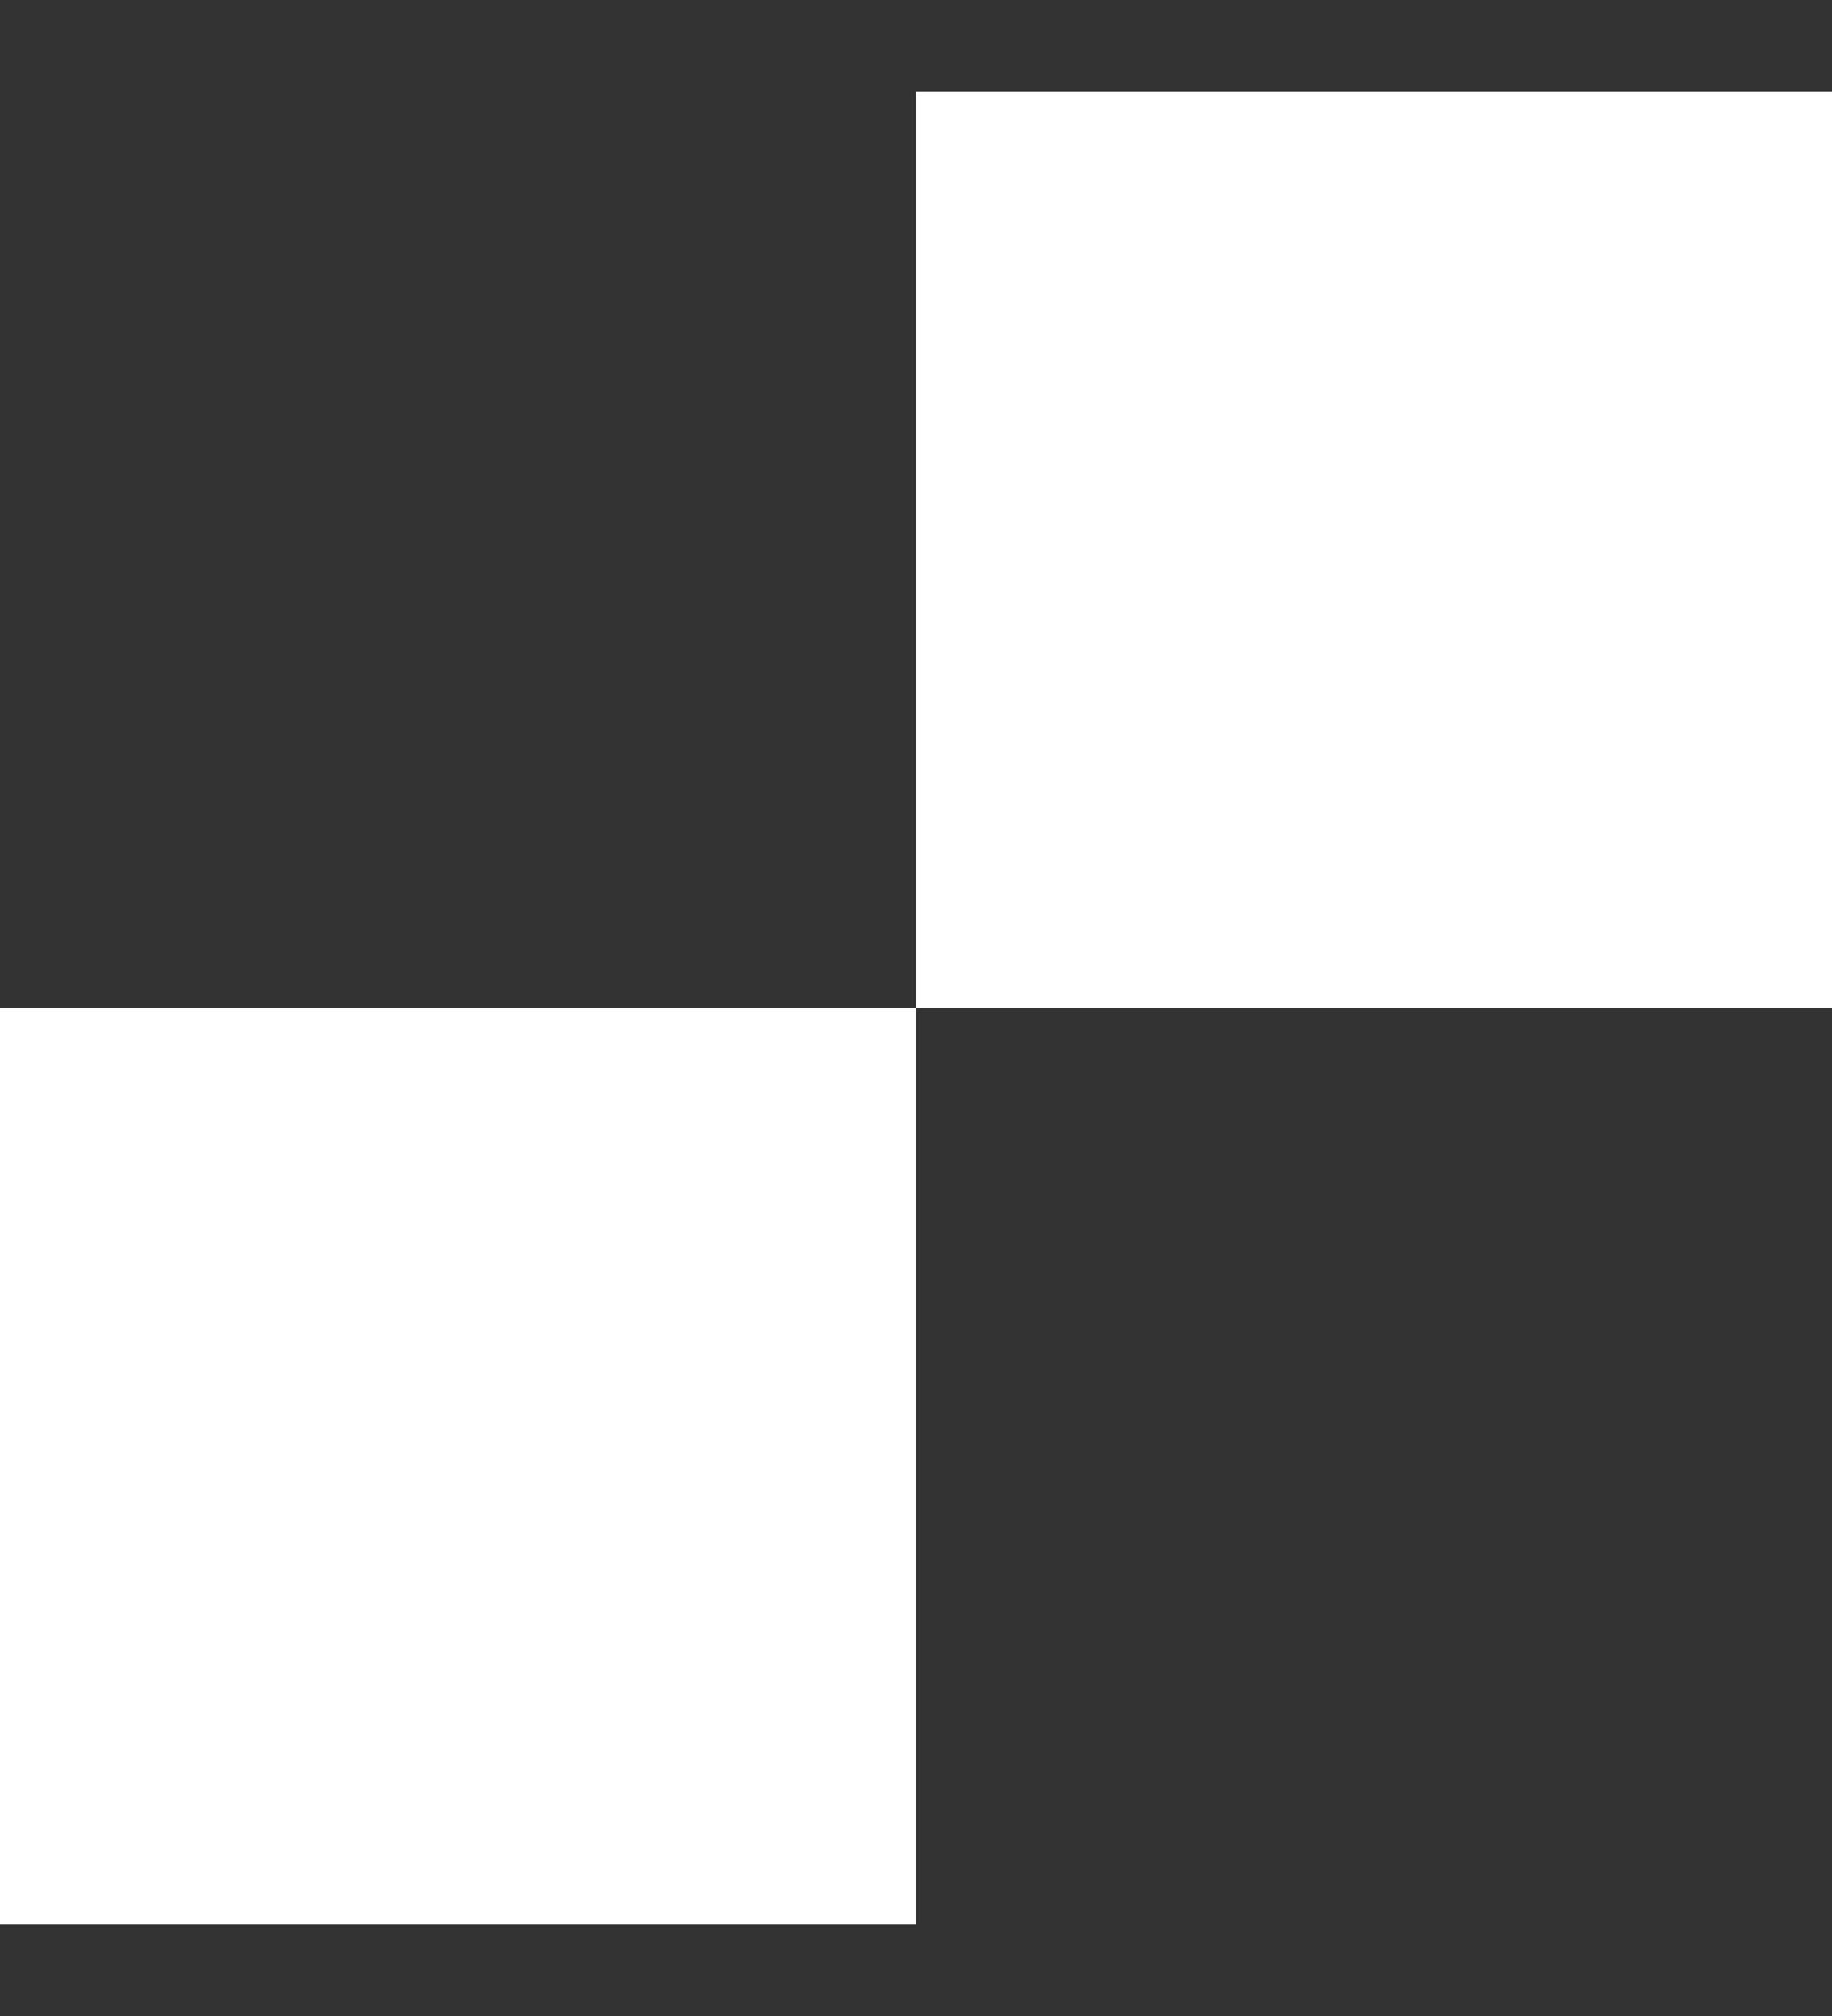 <svg width="10" height="11" viewBox="0 0 10 11" fill="none" xmlns="http://www.w3.org/2000/svg">
<rect x="0" y="0" width="10" height="11" fill="#333333" stroke="none"/>
<g clip-path="url(#clip0_737_7980)">
<path d="M5 0.5H10V5.5H5V0.5Z" fill="white"/>
<path d="M0 5.5H5V10.5H0V5.5Z" fill="white"/>
</g>
<defs>
<clipPath id="clip0_737_7980">
<rect width="10" height="10" fill="white" transform="translate(0 0.5)"/>
</clipPath>
</defs>
</svg>
